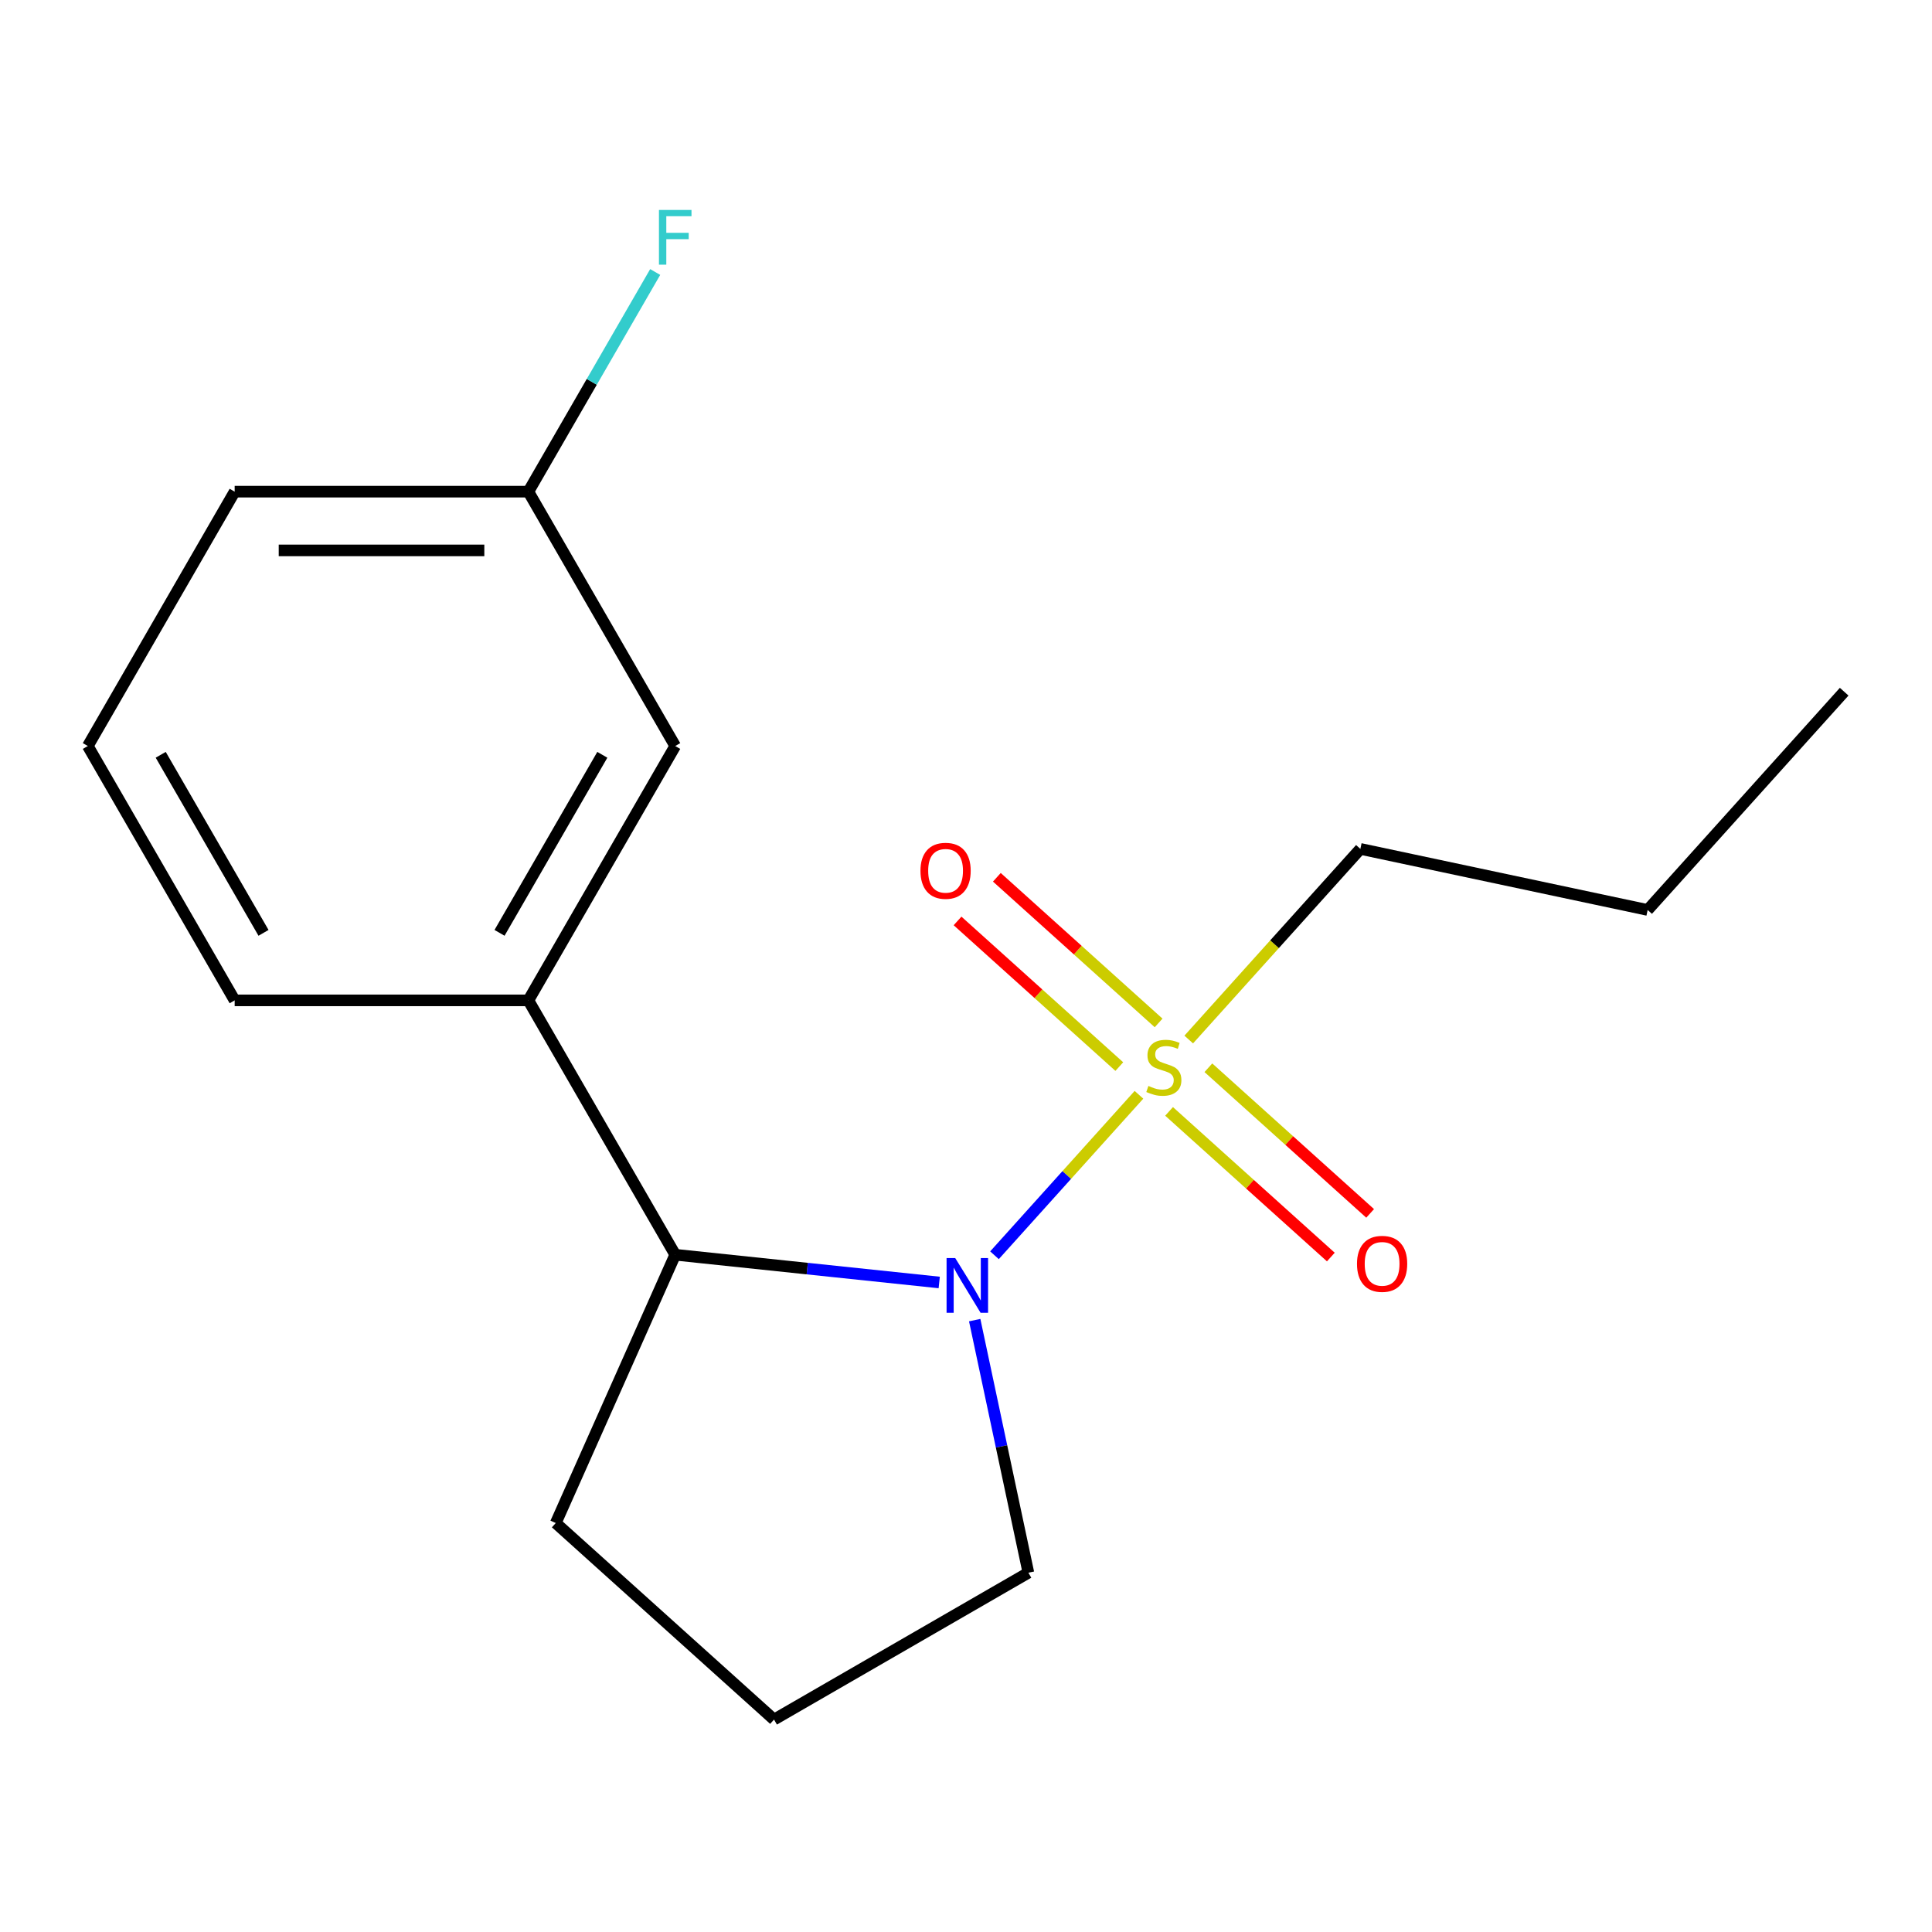 <?xml version='1.0' encoding='iso-8859-1'?>
<svg version='1.1' baseProfile='full'
              xmlns='http://www.w3.org/2000/svg'
                      xmlns:rdkit='http://www.rdkit.org/xml'
                      xmlns:xlink='http://www.w3.org/1999/xlink'
                  xml:space='preserve'
width='1000px' height='1000px' viewBox='0 0 1000 1000'>
<!-- END OF HEADER -->
<rect style='opacity:1.0;fill:#FFFFFF;stroke:none' width='1000' height='1000' x='0' y='0'> </rect>
<path class='bond-0' d='M 589.524,566.666 L 552.133,608.193' style='fill:none;fill-rule:evenodd;stroke:#CCCC00;stroke-width:6px;stroke-linecap:butt;stroke-linejoin:miter;stroke-opacity:1' />
<path class='bond-0' d='M 552.133,608.193 L 514.742,649.72' style='fill:none;fill-rule:evenodd;stroke:#0000FF;stroke-width:6px;stroke-linecap:butt;stroke-linejoin:miter;stroke-opacity:1' />
<path class='bond-3' d='M 599.696,529.466 L 557.833,491.773' style='fill:none;fill-rule:evenodd;stroke:#CCCC00;stroke-width:6px;stroke-linecap:butt;stroke-linejoin:miter;stroke-opacity:1' />
<path class='bond-3' d='M 557.833,491.773 L 515.97,454.079' style='fill:none;fill-rule:evenodd;stroke:#FF0000;stroke-width:6px;stroke-linecap:butt;stroke-linejoin:miter;stroke-opacity:1' />
<path class='bond-3' d='M 579.352,552.061 L 537.489,514.367' style='fill:none;fill-rule:evenodd;stroke:#CCCC00;stroke-width:6px;stroke-linecap:butt;stroke-linejoin:miter;stroke-opacity:1' />
<path class='bond-3' d='M 537.489,514.367 L 495.626,476.674' style='fill:none;fill-rule:evenodd;stroke:#FF0000;stroke-width:6px;stroke-linecap:butt;stroke-linejoin:miter;stroke-opacity:1' />
<path class='bond-4' d='M 605.113,575.256 L 646.975,612.949' style='fill:none;fill-rule:evenodd;stroke:#CCCC00;stroke-width:6px;stroke-linecap:butt;stroke-linejoin:miter;stroke-opacity:1' />
<path class='bond-4' d='M 646.975,612.949 L 688.838,650.643' style='fill:none;fill-rule:evenodd;stroke:#FF0000;stroke-width:6px;stroke-linecap:butt;stroke-linejoin:miter;stroke-opacity:1' />
<path class='bond-4' d='M 625.457,552.662 L 667.32,590.355' style='fill:none;fill-rule:evenodd;stroke:#CCCC00;stroke-width:6px;stroke-linecap:butt;stroke-linejoin:miter;stroke-opacity:1' />
<path class='bond-4' d='M 667.32,590.355 L 709.182,628.048' style='fill:none;fill-rule:evenodd;stroke:#FF0000;stroke-width:6px;stroke-linecap:butt;stroke-linejoin:miter;stroke-opacity:1' />
<path class='bond-6' d='M 615.285,538.056 L 659.705,488.722' style='fill:none;fill-rule:evenodd;stroke:#CCCC00;stroke-width:6px;stroke-linecap:butt;stroke-linejoin:miter;stroke-opacity:1' />
<path class='bond-6' d='M 659.705,488.722 L 704.126,439.388' style='fill:none;fill-rule:evenodd;stroke:#000000;stroke-width:6px;stroke-linecap:butt;stroke-linejoin:miter;stroke-opacity:1' />
<path class='bond-1' d='M 486.142,663.806 L 417.819,656.625' style='fill:none;fill-rule:evenodd;stroke:#0000FF;stroke-width:6px;stroke-linecap:butt;stroke-linejoin:miter;stroke-opacity:1' />
<path class='bond-1' d='M 417.819,656.625 L 349.495,649.444' style='fill:none;fill-rule:evenodd;stroke:#000000;stroke-width:6px;stroke-linecap:butt;stroke-linejoin:miter;stroke-opacity:1' />
<path class='bond-7' d='M 504.5,683.295 L 518.395,748.664' style='fill:none;fill-rule:evenodd;stroke:#0000FF;stroke-width:6px;stroke-linecap:butt;stroke-linejoin:miter;stroke-opacity:1' />
<path class='bond-7' d='M 518.395,748.664 L 532.29,814.033' style='fill:none;fill-rule:evenodd;stroke:#000000;stroke-width:6px;stroke-linecap:butt;stroke-linejoin:miter;stroke-opacity:1' />
<path class='bond-2' d='M 349.495,649.444 L 273.485,517.79' style='fill:none;fill-rule:evenodd;stroke:#000000;stroke-width:6px;stroke-linecap:butt;stroke-linejoin:miter;stroke-opacity:1' />
<path class='bond-10' d='M 349.495,649.444 L 287.663,788.321' style='fill:none;fill-rule:evenodd;stroke:#000000;stroke-width:6px;stroke-linecap:butt;stroke-linejoin:miter;stroke-opacity:1' />
<path class='bond-5' d='M 273.485,517.79 L 349.495,386.137' style='fill:none;fill-rule:evenodd;stroke:#000000;stroke-width:6px;stroke-linecap:butt;stroke-linejoin:miter;stroke-opacity:1' />
<path class='bond-5' d='M 258.556,482.84 L 311.763,390.683' style='fill:none;fill-rule:evenodd;stroke:#000000;stroke-width:6px;stroke-linecap:butt;stroke-linejoin:miter;stroke-opacity:1' />
<path class='bond-11' d='M 273.485,517.79 L 121.465,517.79' style='fill:none;fill-rule:evenodd;stroke:#000000;stroke-width:6px;stroke-linecap:butt;stroke-linejoin:miter;stroke-opacity:1' />
<path class='bond-8' d='M 349.495,386.137 L 273.485,254.483' style='fill:none;fill-rule:evenodd;stroke:#000000;stroke-width:6px;stroke-linecap:butt;stroke-linejoin:miter;stroke-opacity:1' />
<path class='bond-15' d='M 704.126,439.388 L 852.824,470.995' style='fill:none;fill-rule:evenodd;stroke:#000000;stroke-width:6px;stroke-linecap:butt;stroke-linejoin:miter;stroke-opacity:1' />
<path class='bond-12' d='M 532.29,814.033 L 400.636,890.043' style='fill:none;fill-rule:evenodd;stroke:#000000;stroke-width:6px;stroke-linecap:butt;stroke-linejoin:miter;stroke-opacity:1' />
<path class='bond-9' d='M 273.485,254.483 L 306.305,197.637' style='fill:none;fill-rule:evenodd;stroke:#000000;stroke-width:6px;stroke-linecap:butt;stroke-linejoin:miter;stroke-opacity:1' />
<path class='bond-9' d='M 306.305,197.637 L 339.126,140.79' style='fill:none;fill-rule:evenodd;stroke:#33CCCC;stroke-width:6px;stroke-linecap:butt;stroke-linejoin:miter;stroke-opacity:1' />
<path class='bond-18' d='M 273.485,254.483 L 121.465,254.483' style='fill:none;fill-rule:evenodd;stroke:#000000;stroke-width:6px;stroke-linecap:butt;stroke-linejoin:miter;stroke-opacity:1' />
<path class='bond-18' d='M 250.682,284.887 L 144.268,284.887' style='fill:none;fill-rule:evenodd;stroke:#000000;stroke-width:6px;stroke-linecap:butt;stroke-linejoin:miter;stroke-opacity:1' />
<path class='bond-17' d='M 287.663,788.321 L 400.636,890.043' style='fill:none;fill-rule:evenodd;stroke:#000000;stroke-width:6px;stroke-linecap:butt;stroke-linejoin:miter;stroke-opacity:1' />
<path class='bond-13' d='M 121.465,517.79 L 45.455,386.137' style='fill:none;fill-rule:evenodd;stroke:#000000;stroke-width:6px;stroke-linecap:butt;stroke-linejoin:miter;stroke-opacity:1' />
<path class='bond-13' d='M 136.394,482.84 L 83.187,390.683' style='fill:none;fill-rule:evenodd;stroke:#000000;stroke-width:6px;stroke-linecap:butt;stroke-linejoin:miter;stroke-opacity:1' />
<path class='bond-14' d='M 45.455,386.137 L 121.465,254.483' style='fill:none;fill-rule:evenodd;stroke:#000000;stroke-width:6px;stroke-linecap:butt;stroke-linejoin:miter;stroke-opacity:1' />
<path class='bond-16' d='M 852.824,470.995 L 954.545,358.022' style='fill:none;fill-rule:evenodd;stroke:#000000;stroke-width:6px;stroke-linecap:butt;stroke-linejoin:miter;stroke-opacity:1' />
<path  class='atom-0' d='M 594.404 562.081
Q 594.724 562.201, 596.044 562.761
Q 597.364 563.321, 598.804 563.681
Q 600.284 564.001, 601.724 564.001
Q 604.404 564.001, 605.964 562.721
Q 607.524 561.401, 607.524 559.121
Q 607.524 557.561, 606.724 556.601
Q 605.964 555.641, 604.764 555.121
Q 603.564 554.601, 601.564 554.001
Q 599.044 553.241, 597.524 552.521
Q 596.044 551.801, 594.964 550.281
Q 593.924 548.761, 593.924 546.201
Q 593.924 542.641, 596.324 540.441
Q 598.764 538.241, 603.564 538.241
Q 606.844 538.241, 610.564 539.801
L 609.644 542.881
Q 606.244 541.481, 603.684 541.481
Q 600.924 541.481, 599.404 542.641
Q 597.884 543.761, 597.924 545.721
Q 597.924 547.241, 598.684 548.161
Q 599.484 549.081, 600.604 549.601
Q 601.764 550.121, 603.684 550.721
Q 606.244 551.521, 607.764 552.321
Q 609.284 553.121, 610.364 554.761
Q 611.484 556.361, 611.484 559.121
Q 611.484 563.041, 608.844 565.161
Q 606.244 567.241, 601.884 567.241
Q 599.364 567.241, 597.444 566.681
Q 595.564 566.161, 593.324 565.241
L 594.404 562.081
' fill='#CCCC00'/>
<path  class='atom-1' d='M 494.423 651.174
L 503.703 666.174
Q 504.623 667.654, 506.103 670.334
Q 507.583 673.014, 507.663 673.174
L 507.663 651.174
L 511.423 651.174
L 511.423 679.494
L 507.543 679.494
L 497.583 663.094
Q 496.423 661.174, 495.183 658.974
Q 493.983 656.774, 493.623 656.094
L 493.623 679.494
L 489.943 679.494
L 489.943 651.174
L 494.423 651.174
' fill='#0000FF'/>
<path  class='atom-4' d='M 476.431 450.72
Q 476.431 443.92, 479.791 440.12
Q 483.151 436.32, 489.431 436.32
Q 495.711 436.32, 499.071 440.12
Q 502.431 443.92, 502.431 450.72
Q 502.431 457.6, 499.031 461.52
Q 495.631 465.4, 489.431 465.4
Q 483.191 465.4, 479.791 461.52
Q 476.431 457.64, 476.431 450.72
M 489.431 462.2
Q 493.751 462.2, 496.071 459.32
Q 498.431 456.4, 498.431 450.72
Q 498.431 445.16, 496.071 442.36
Q 493.751 439.52, 489.431 439.52
Q 485.111 439.52, 482.751 442.32
Q 480.431 445.12, 480.431 450.72
Q 480.431 456.44, 482.751 459.32
Q 485.111 462.2, 489.431 462.2
' fill='#FF0000'/>
<path  class='atom-5' d='M 702.377 654.163
Q 702.377 647.363, 705.737 643.563
Q 709.097 639.763, 715.377 639.763
Q 721.657 639.763, 725.017 643.563
Q 728.377 647.363, 728.377 654.163
Q 728.377 661.043, 724.977 664.963
Q 721.577 668.843, 715.377 668.843
Q 709.137 668.843, 705.737 664.963
Q 702.377 661.083, 702.377 654.163
M 715.377 665.643
Q 719.697 665.643, 722.017 662.763
Q 724.377 659.843, 724.377 654.163
Q 724.377 648.603, 722.017 645.803
Q 719.697 642.963, 715.377 642.963
Q 711.057 642.963, 708.697 645.763
Q 706.377 648.563, 706.377 654.163
Q 706.377 659.883, 708.697 662.763
Q 711.057 665.643, 715.377 665.643
' fill='#FF0000'/>
<path  class='atom-10' d='M 341.075 108.67
L 357.915 108.67
L 357.915 111.91
L 344.875 111.91
L 344.875 120.51
L 356.475 120.51
L 356.475 123.79
L 344.875 123.79
L 344.875 136.99
L 341.075 136.99
L 341.075 108.67
' fill='#33CCCC'/>
</svg>
